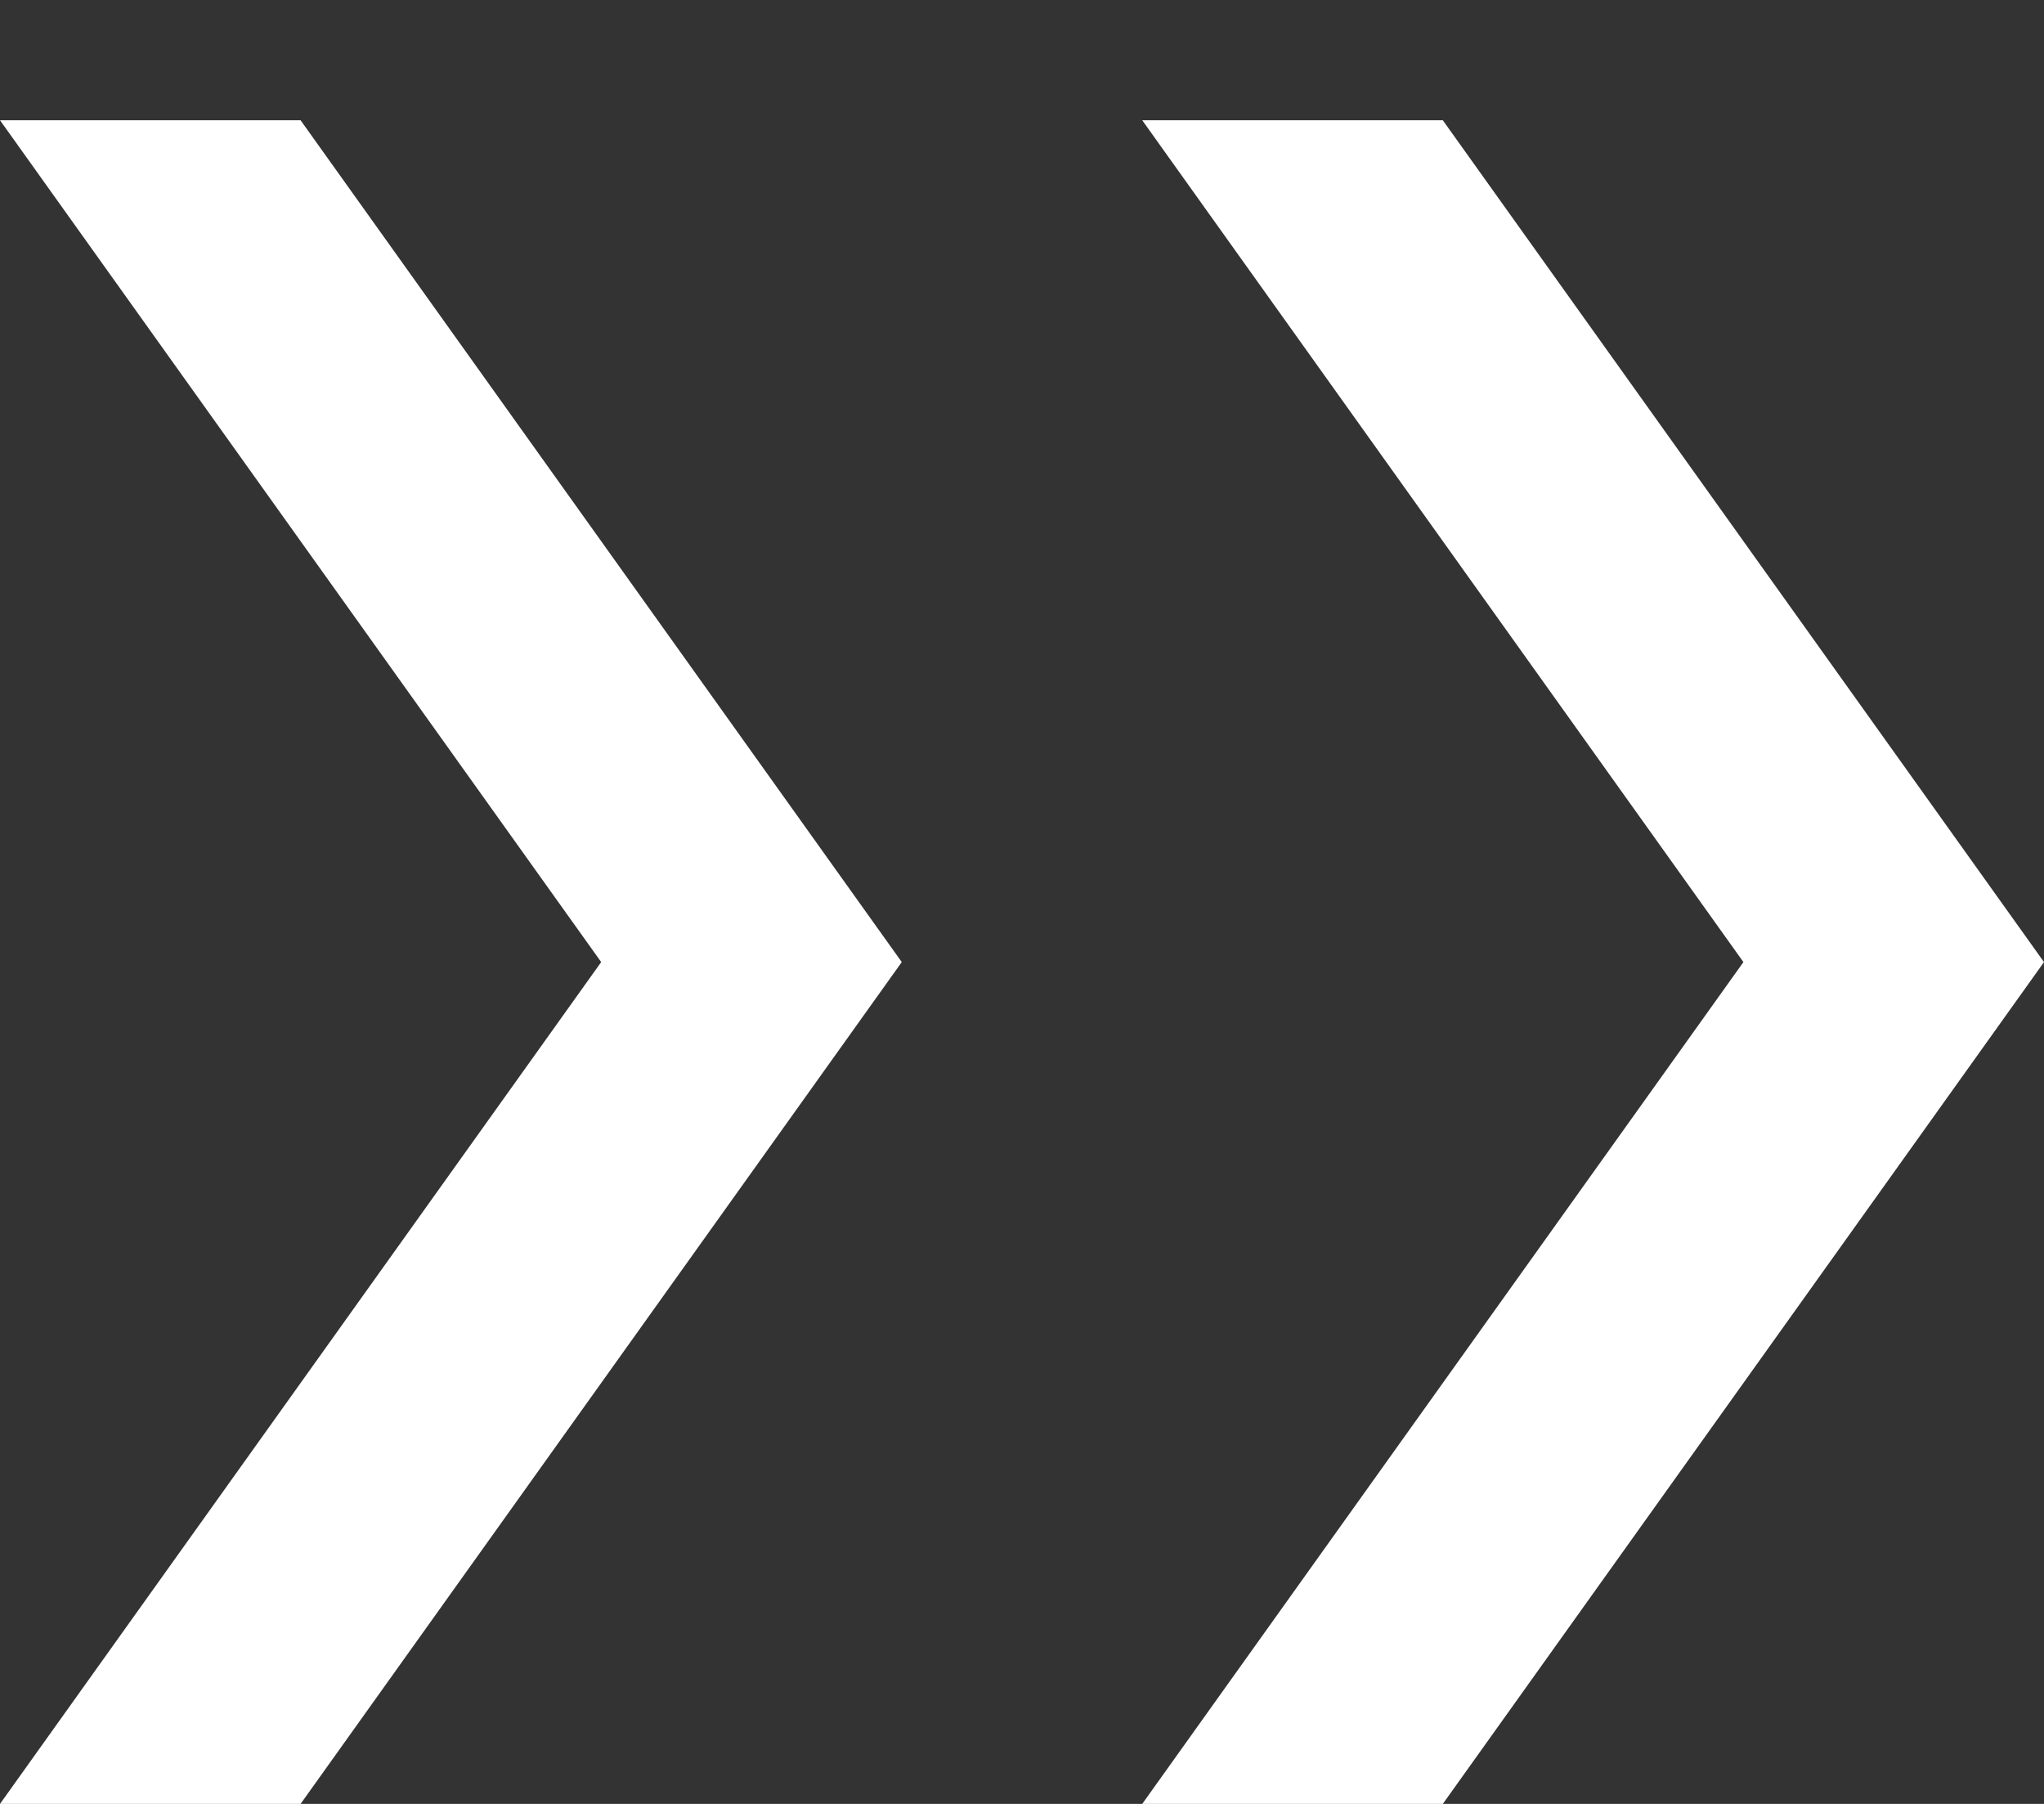 <?xml version="1.0" encoding="utf-8"?>
<!-- Generator: Adobe Illustrator 25.1.0, SVG Export Plug-In . SVG Version: 6.00 Build 0)  -->
<svg version="1.1" id="レイヤー_1" xmlns="http://www.w3.org/2000/svg" xmlns:xlink="http://www.w3.org/1999/xlink" x="0px"
	 y="0px" viewBox="0 0 13.6 12" style="enable-background:new 0 0 13.6 12;" xml:space="preserve">
<rect x="0" y="0" width="13.6" height="12" fill="#333333" stroke="none"/>
<style type="text/css">
	.st0{fill:#FFFFFF;}
</style>
<path class="st0" d="M0,12l4-5.6L0,0.8h2l4,5.6L2,12H0z M7.6,12l4-5.6l-4-5.6h2l4,5.6l-4,5.6H7.6z"/>
</svg>
